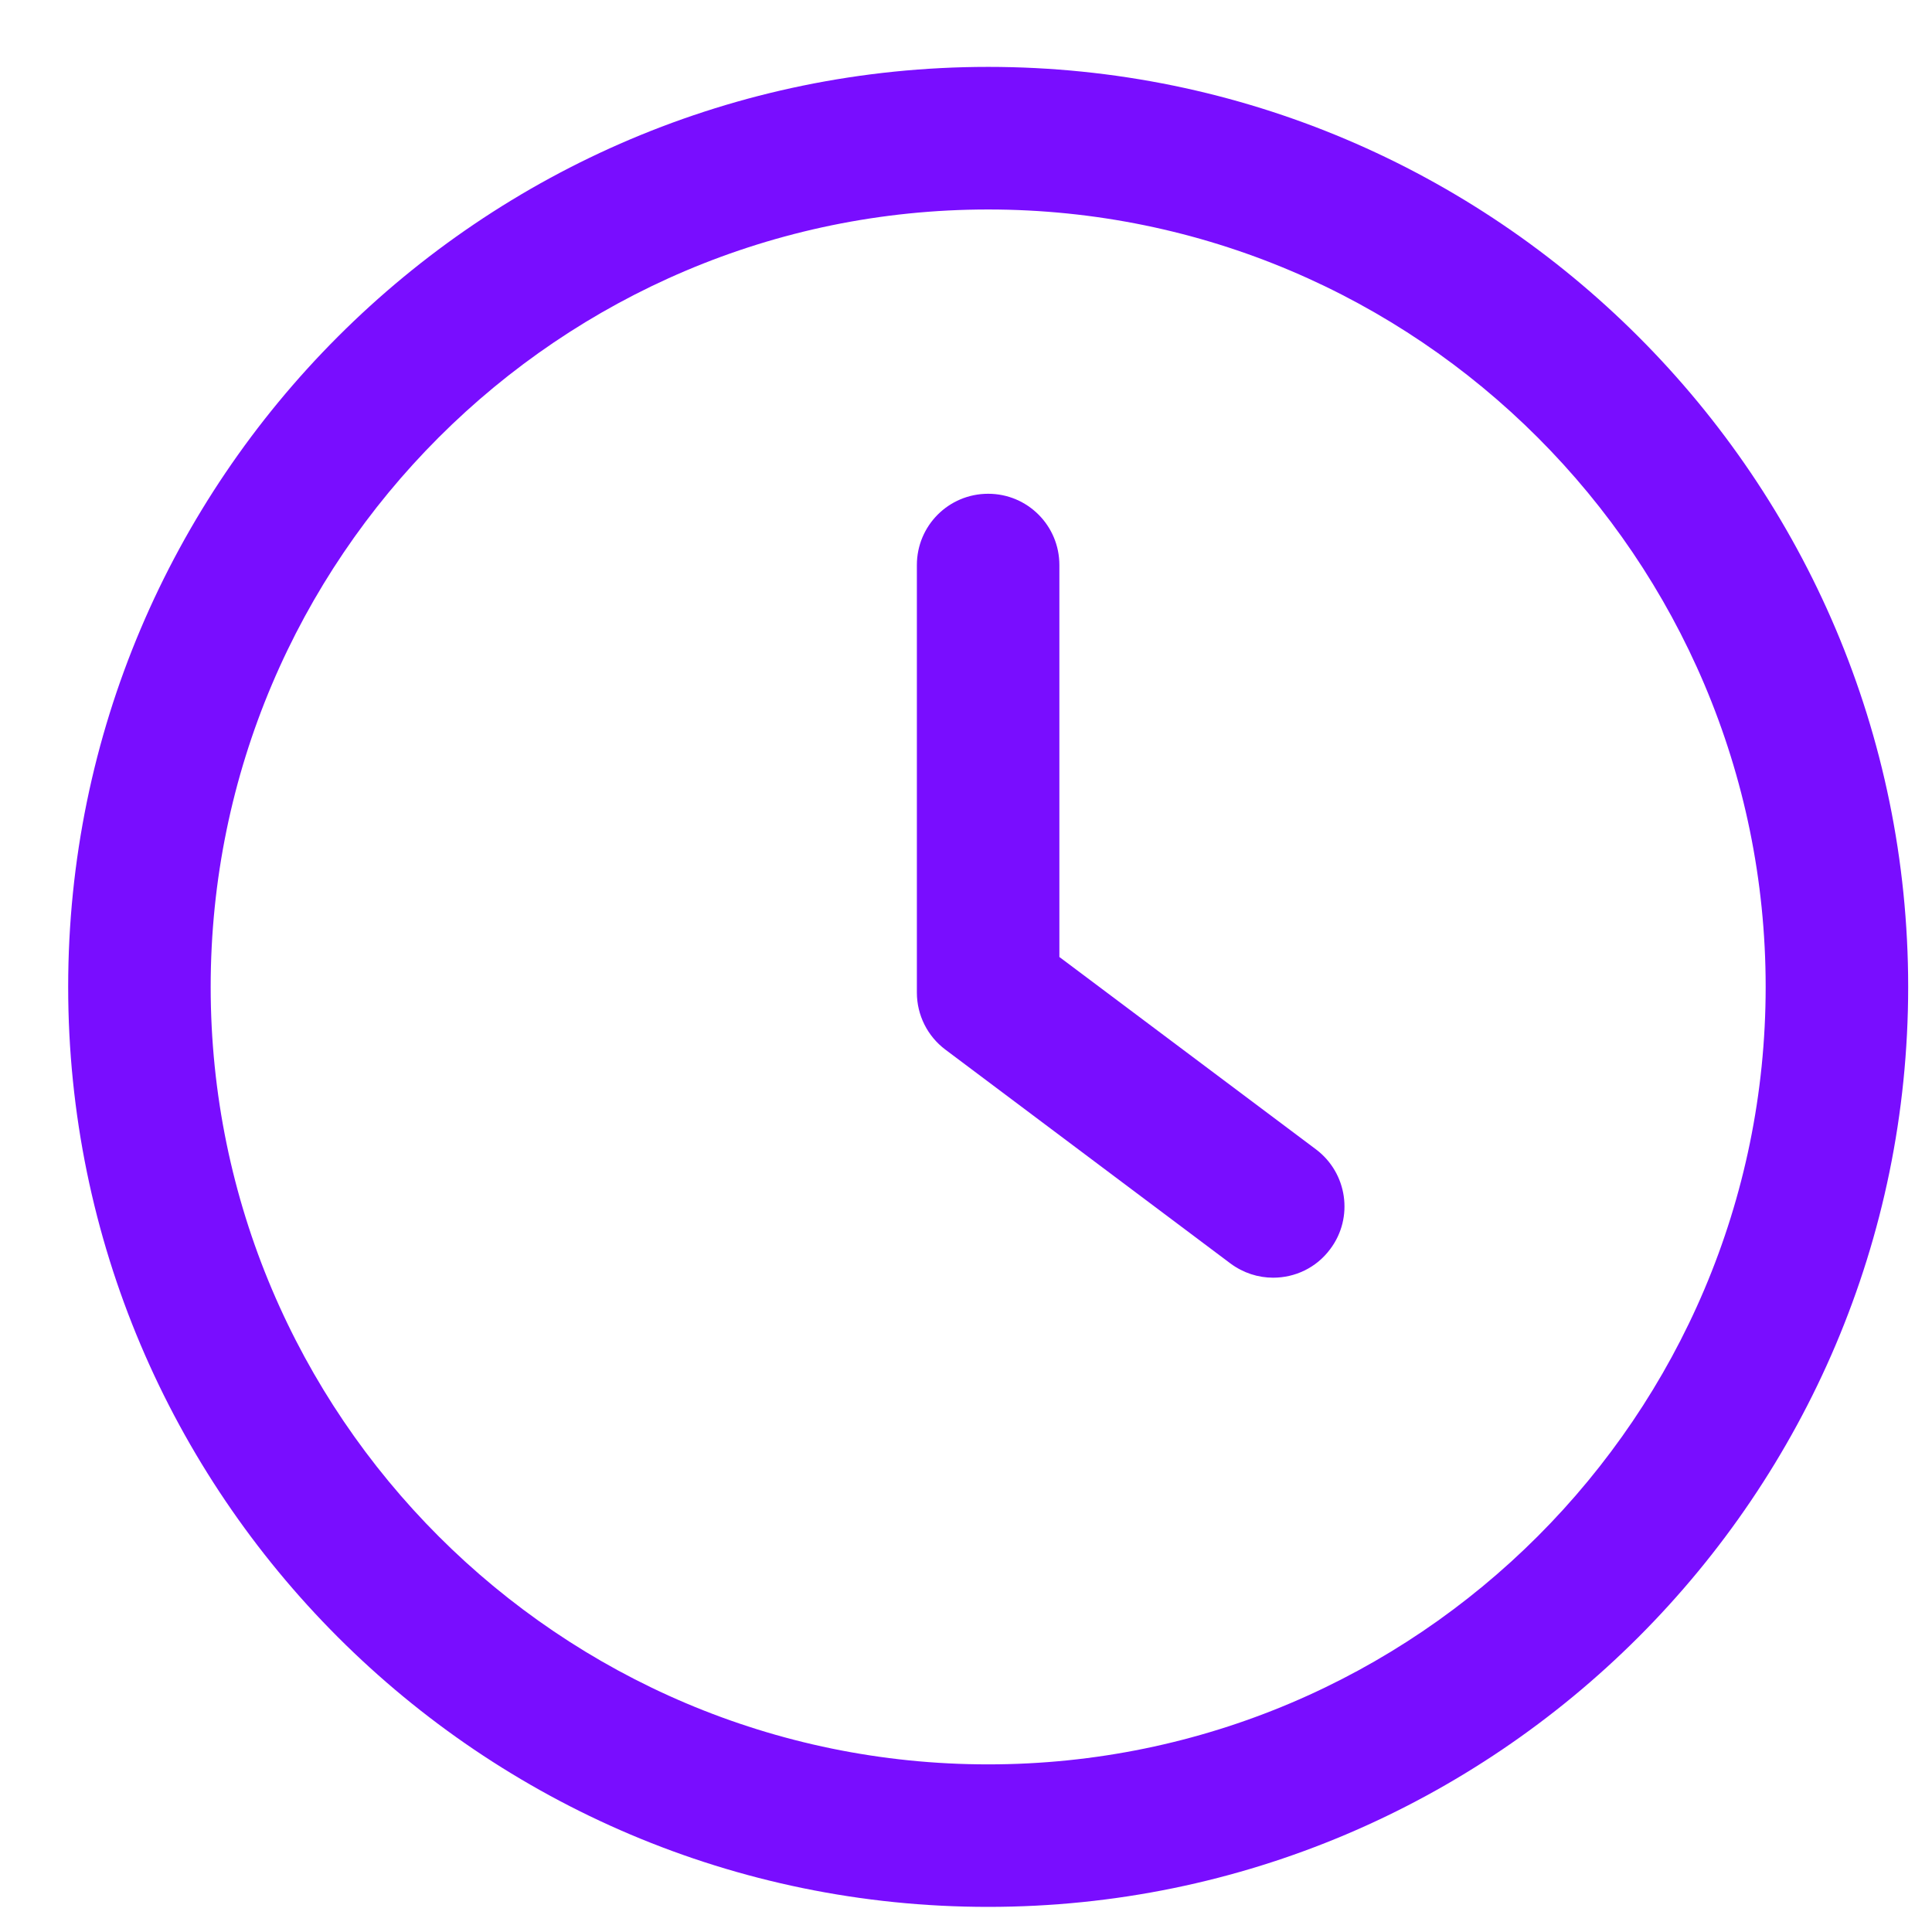 <svg xmlns="http://www.w3.org/2000/svg" width="21" height="21" viewBox="0 0 21 21" fill="none">
  <g clip-path="url(#clip0_692_3264)">
    <path d="M14.304 12.493L11.515 10.402V6.142C11.515 5.713 11.169 5.367 10.741 5.367C10.312 5.367 9.966 5.713 9.966 6.142V10.789C9.966 11.033 10.081 11.263 10.276 11.409L13.374 13.733C13.514 13.837 13.676 13.888 13.838 13.888C14.075 13.888 14.307 13.782 14.459 13.577C14.716 13.236 14.646 12.75 14.304 12.493Z" fill="#790DFF"/>
    <path d="M10.741 0.727C5.226 0.727 0.741 5.213 0.741 10.727C0.741 16.242 5.226 20.727 10.741 20.727C16.255 20.727 20.741 16.242 20.741 10.727C20.741 5.213 16.255 0.727 10.741 0.727ZM10.741 19.178C6.082 19.178 2.29 15.386 2.29 10.727C2.29 6.068 6.082 2.277 10.741 2.277C15.401 2.277 19.192 6.068 19.192 10.727C19.192 15.386 15.4 19.178 10.741 19.178Z" fill="#790DFF"/>
  </g>
  <defs>
    <clipPath id="clip0_692_3264">
      <rect width="20" height="20" fill="white" transform="translate(0.741 0.727)"/>
    </clipPath>
  </defs>
</svg>